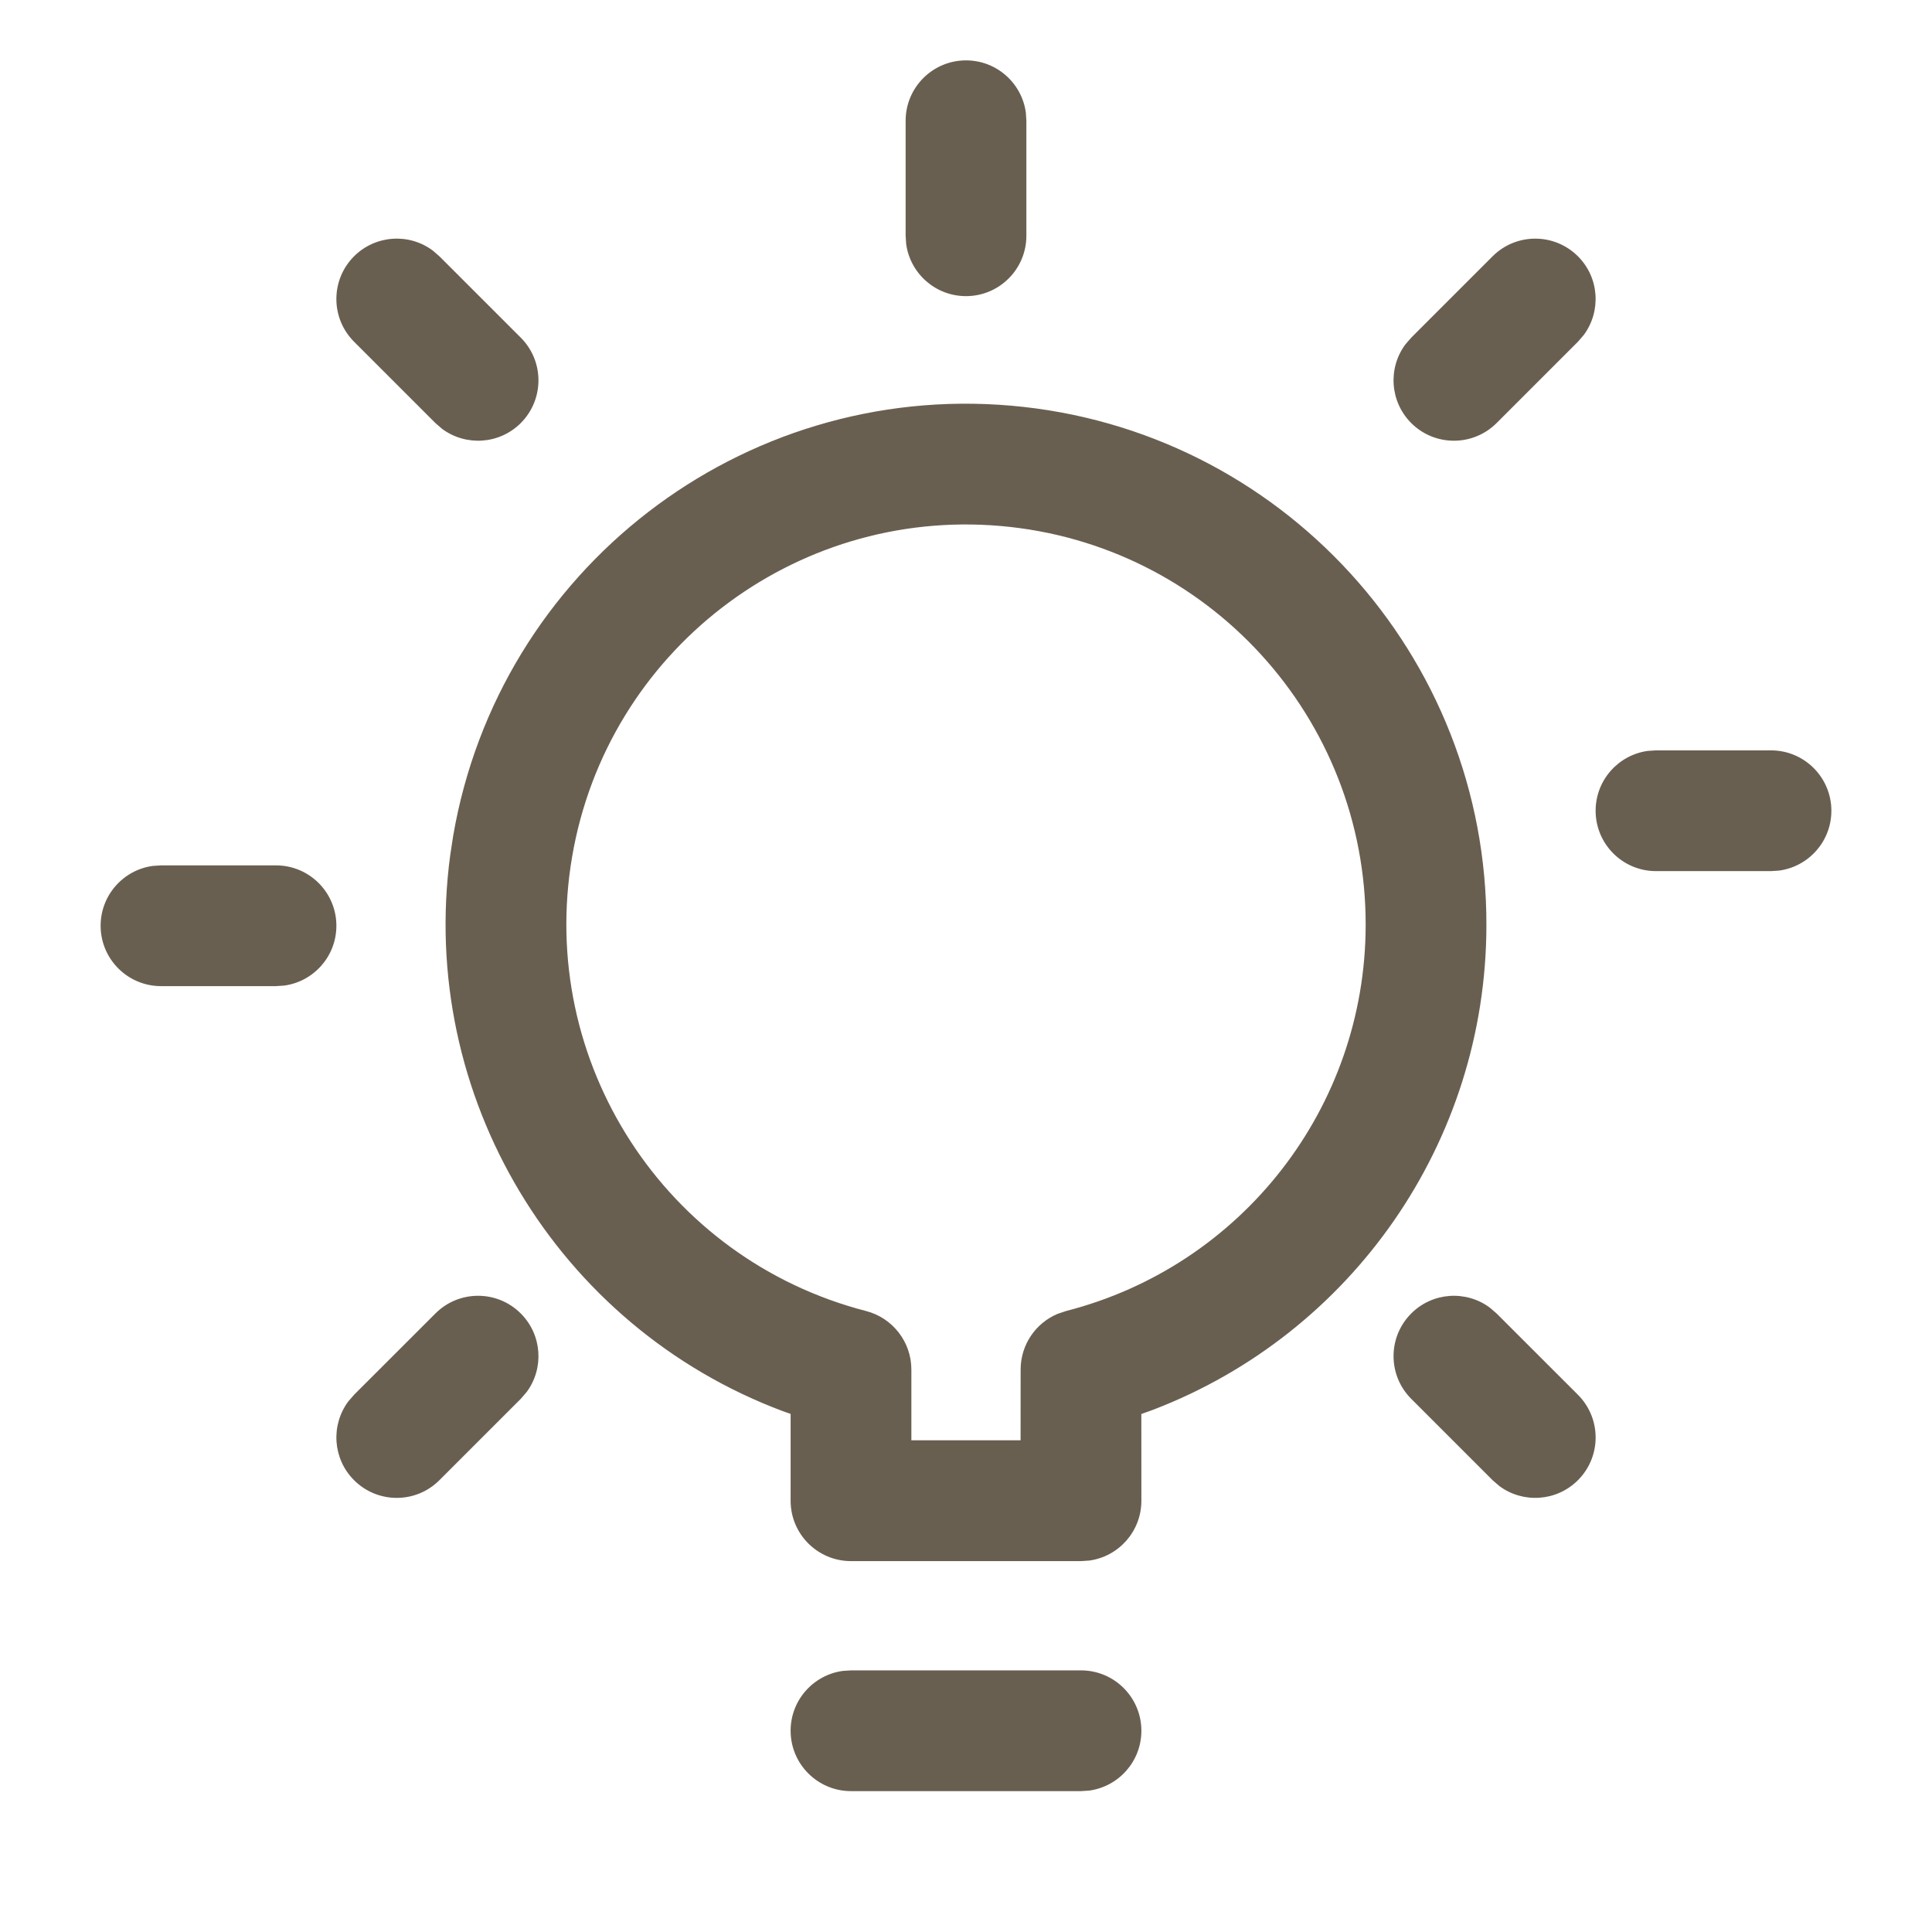 <?xml version="1.0" encoding="UTF-8"?>
<svg width="36px" height="36px" viewBox="0 0 36 36" version="1.1" xmlns="http://www.w3.org/2000/svg" xmlns:xlink="http://www.w3.org/1999/xlink">
    <title>0B0D161A-52F3-47F4-ACDE-CC61AC759473</title>
    <defs>
        <rect id="path-1" x="0" y="0" width="396" height="82" rx="16"></rect>
    </defs>
    <g id="online-lerncenter" stroke="none" stroke-width="1" fill="none" fill-rule="evenodd">
        <g id="1280-schuelerhilfe-olc-wiki-box-categories-400" transform="translate(-369, -254)">
            <g id="box" transform="translate(220, 232)">
                <mask id="mask-2" fill="white">
                    <use xlink:href="#path-1"></use>
                </mask>
                <use id="mask" xlink:href="#path-1"></use>
                <g id="headline" mask="url(#mask-2)">
                    <g transform="translate(149, 22)" id="icon-/-light-bulb">
                        <path d="M20.143,31.125 C20.764,31.125 21.268,31.629 21.268,32.25 C21.268,32.82 20.845,33.29 20.296,33.365 L20.143,33.375 L15.857,33.375 C15.236,33.375 14.732,32.871 14.732,32.25 C14.732,31.68 15.155,31.21 15.704,31.135 L15.857,31.125 L20.143,31.125 Z M8.443,15.582 C9.294,10.611 13.814,7.123 18.839,7.559 C23.863,7.996 27.714,12.211 27.697,17.252 C27.689,21.286 25.188,24.849 21.492,26.267 L21.492,26.267 L21.267,26.348 L21.268,27.964 C21.268,28.534 20.845,29.005 20.296,29.079 L20.296,29.079 L20.143,29.089 L15.857,29.089 C15.236,29.089 14.732,28.586 14.732,27.964 L14.732,27.964 L14.732,26.346 L14.581,26.293 C10.387,24.718 7.783,20.428 8.39,15.929 L8.39,15.929 Z M27.761,24.366 L27.887,24.475 L29.403,25.99 C29.842,26.43 29.842,27.142 29.403,27.581 C29.003,27.981 28.378,28.017 27.938,27.69 L27.812,27.581 L26.296,26.065 C25.857,25.626 25.857,24.914 26.296,24.475 C26.695,24.075 27.32,24.039 27.761,24.366 Z M9.704,24.475 C10.103,24.874 10.14,25.499 9.813,25.939 L9.704,26.065 L8.188,27.581 C7.749,28.021 7.037,28.021 6.597,27.581 C6.198,27.182 6.162,26.557 6.488,26.116 L6.597,25.99 L8.113,24.475 C8.552,24.035 9.265,24.035 9.704,24.475 Z M18.644,9.801 C14.786,9.466 11.314,12.145 10.661,15.962 C10.007,19.78 12.388,23.461 16.138,24.429 C16.635,24.558 16.982,25.006 16.982,25.519 L16.982,25.519 L16.982,26.838 L19.017,26.838 L19.018,25.519 C19.018,25.062 19.293,24.657 19.704,24.483 L19.704,24.483 L19.864,24.429 C23.144,23.588 25.44,20.635 25.447,17.246 C25.46,13.373 22.503,10.136 18.644,9.801 Z M5.143,16.125 C5.764,16.125 6.268,16.629 6.268,17.25 C6.268,17.82 5.845,18.29 5.296,18.365 L5.143,18.375 L3,18.375 C2.379,18.375 1.875,17.871 1.875,17.25 C1.875,16.68 2.298,16.21 2.847,16.135 L3,16.125 L5.143,16.125 Z M33,13.982 C33.621,13.982 34.125,14.486 34.125,15.107 C34.125,15.677 33.702,16.147 33.153,16.222 L33,16.232 L30.857,16.232 C30.236,16.232 29.732,15.728 29.732,15.107 C29.732,14.538 30.155,14.067 30.704,13.992 L30.857,13.982 L33,13.982 Z M29.403,4.776 C29.802,5.175 29.838,5.8 29.512,6.241 L29.403,6.367 L27.887,7.883 C27.448,8.322 26.735,8.322 26.296,7.883 C25.897,7.483 25.86,6.858 26.187,6.418 L26.296,6.292 L27.812,4.776 C28.251,4.337 28.963,4.337 29.403,4.776 Z M8.062,4.667 L8.188,4.776 L9.704,6.292 C10.143,6.731 10.143,7.443 9.704,7.883 C9.305,8.282 8.68,8.318 8.239,7.992 L8.113,7.883 L6.597,6.367 C6.158,5.928 6.158,5.215 6.597,4.776 C6.997,4.377 7.622,4.34 8.062,4.667 Z M18,1.125 C18.57,1.125 19.04,1.548 19.115,2.097 L19.125,2.25 L19.125,4.393 C19.125,5.014 18.621,5.518 18,5.518 C17.43,5.518 16.96,5.095 16.885,4.546 L16.875,4.393 L16.875,2.25 C16.875,1.629 17.379,1.125 18,1.125 Z" id="icon" fill="#695F50"></path>
                    </g>
                </g>
            </g>
        </g>
    </g>
</svg>